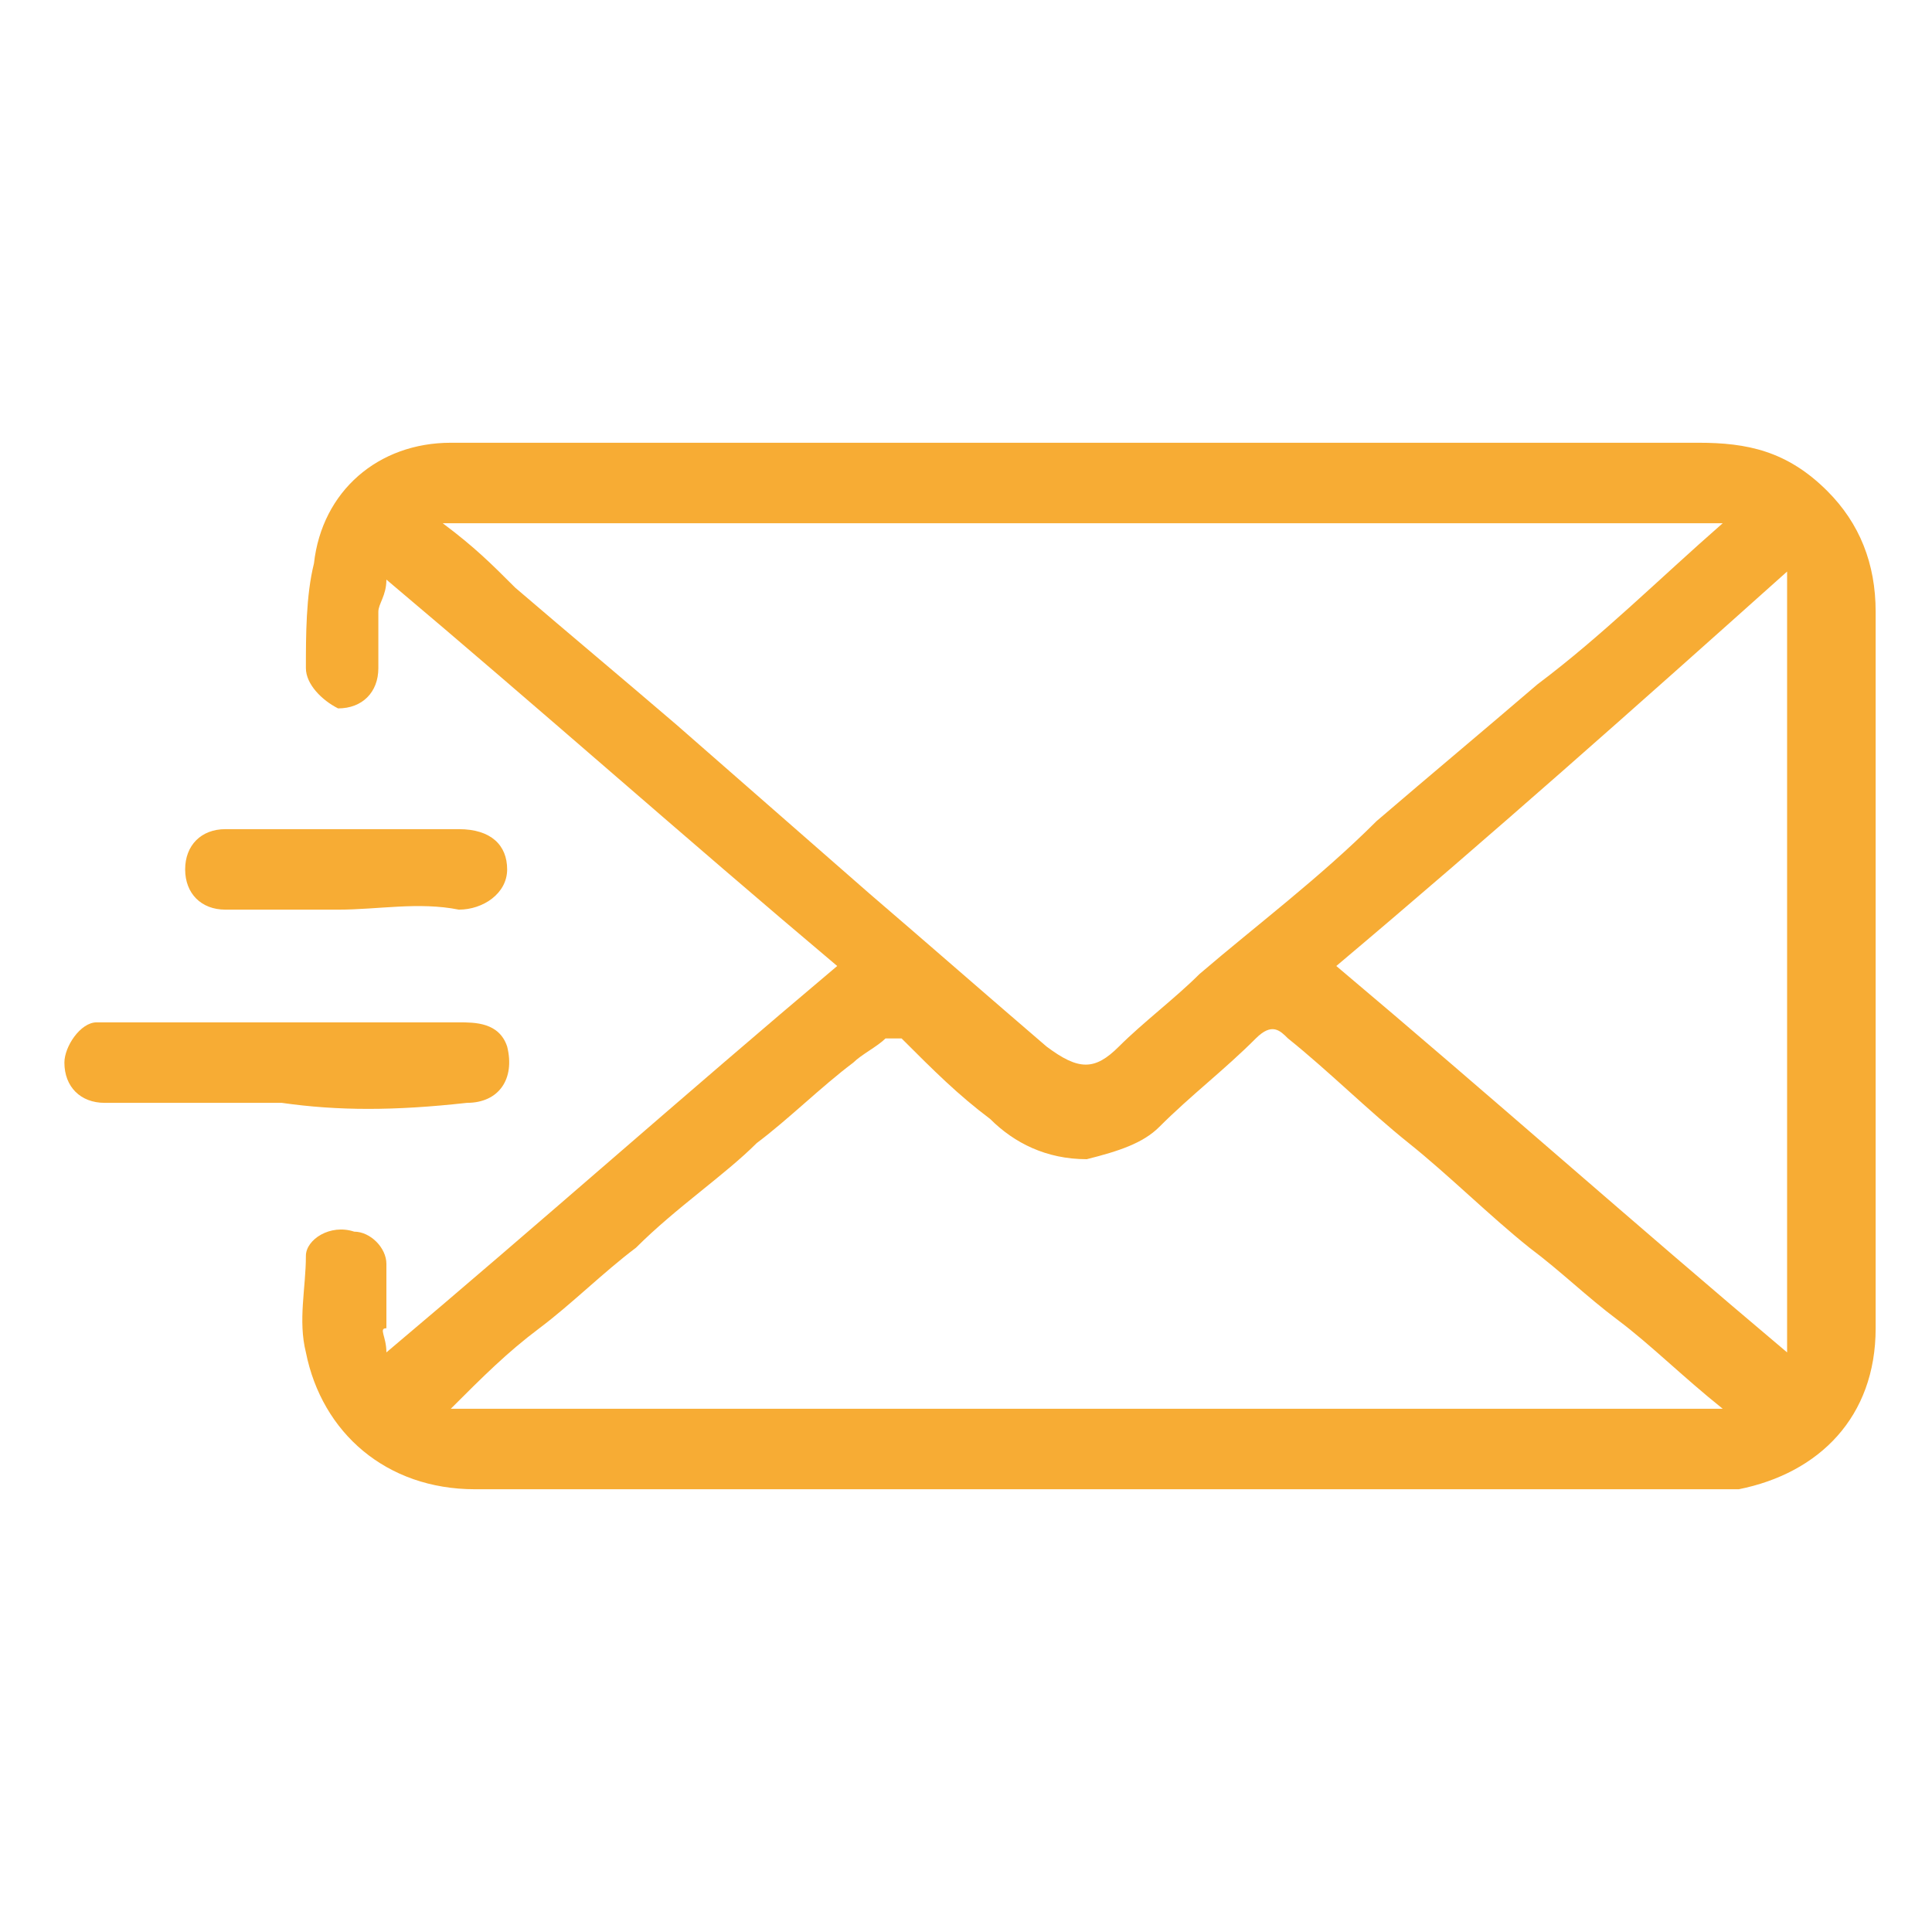 <?xml version="1.0" encoding="utf-8"?>
<!-- Generator: Adobe Illustrator 27.7.0, SVG Export Plug-In . SVG Version: 6.00 Build 0)  -->
<svg version="1.1" id="Warstwa_1" xmlns="http://www.w3.org/2000/svg" xmlns:xlink="http://www.w3.org/1999/xlink" x="0px" y="0px"
	 viewBox="0 0 24 24" style="enable-background:new 0 0 24 24;" xml:space="preserve" fill="#f7ac34">
<g>
	<path d="M4.8,16.8c1.9-1.6,3.7-3.2,5.6-4.8c-1.9-1.6-3.7-3.2-5.6-4.8c0,0.2-0.1,0.3-0.1,0.4c0,0.2,0,0.5,0,0.7
		c0,0.3-0.2,0.5-0.5,0.5C4,8.7,3.8,8.5,3.8,8.3c0-0.4,0-0.9,0.1-1.3C4,6.1,4.7,5.5,5.6,5.5c3.9,0,7.8,0,11.7,0c1.3,0,2.5,0,3.8,0
		c0.6,0,1.1,0.1,1.6,0.6c0.4,0.4,0.6,0.9,0.6,1.5c0,3,0,5.9,0,8.9c0,1.1-0.7,1.8-1.7,2c-0.1,0-0.3,0-0.4,0c-5.1,0-10.2,0-15.3,0
		c-1.1,0-1.9-0.7-2.1-1.7c-0.1-0.4,0-0.8,0-1.2c0-0.2,0.3-0.4,0.6-0.3c0.2,0,0.4,0.2,0.4,0.4c0,0.3,0,0.5,0,0.8
		C4.7,16.5,4.8,16.6,4.8,16.8z M21.4,6.5c-0.1,0-0.2,0-0.3,0c-5.1,0-10.2,0-15.3,0c-0.1,0-0.2,0-0.3,0C5.9,6.8,6.1,7,6.4,7.3
		c0.7,0.6,1.3,1.1,2,1.7c0.8,0.7,1.6,1.4,2.4,2.1c0.7,0.6,1.5,1.3,2.2,1.9c0.4,0.3,0.6,0.3,0.9,0c0.3-0.3,0.7-0.6,1-0.9
		c0.7-0.6,1.5-1.2,2.2-1.9c0.7-0.6,1.3-1.1,2-1.7C19.9,7.9,20.6,7.2,21.4,6.5C21.4,6.6,21.4,6.6,21.4,6.5
		C21.4,6.5,21.4,6.5,21.4,6.5z M21.4,17.5c-0.5-0.4-0.9-0.8-1.3-1.1c-0.4-0.3-0.7-0.6-1.1-0.9c-0.5-0.4-1-0.9-1.5-1.3
		c-0.5-0.4-1-0.9-1.5-1.3c-0.1-0.1-0.2-0.2-0.4,0c-0.4,0.4-0.8,0.7-1.2,1.1c-0.2,0.2-0.5,0.3-0.9,0.4c-0.5,0-0.9-0.2-1.2-0.5
		c-0.4-0.3-0.7-0.6-1.1-1c0,0-0.2,0-0.2,0c-0.1,0.1-0.3,0.2-0.4,0.3c-0.4,0.3-0.8,0.7-1.2,1C9,14.6,8.4,15,7.9,15.5
		c-0.4,0.3-0.8,0.7-1.2,1c-0.4,0.3-0.7,0.6-1.1,1C10.9,17.5,16.1,17.5,21.4,17.5z M16.6,12c1.9,1.6,3.7,3.2,5.6,4.8
		c0-3.2,0-6.4,0-9.7C20.3,8.8,18.5,10.4,16.6,12z"/>
	<path d="M3.5,13.7c-0.7,0-1.5,0-2.2,0c-0.3,0-0.5-0.2-0.5-0.5c0-0.2,0.2-0.5,0.4-0.5c0.1,0,0.2,0,0.3,0c1.4,0,2.8,0,4.2,0
		c0.2,0,0.5,0,0.6,0.3c0.1,0.4-0.1,0.7-0.5,0.7C4.9,13.8,4.2,13.8,3.5,13.7C3.5,13.8,3.5,13.7,3.5,13.7z"/>
	<path d="M4.2,11.3c-0.5,0-1,0-1.4,0c-0.3,0-0.5-0.2-0.5-0.5c0-0.3,0.2-0.5,0.5-0.5c1,0,1.9,0,2.9,0c0.4,0,0.6,0.2,0.6,0.5
		c0,0.3-0.3,0.5-0.6,0.5C5.2,11.2,4.7,11.3,4.2,11.3C4.2,11.3,4.2,11.3,4.2,11.3z"/>
	<path class="st0" d="M21.4,6.6C21.4,6.6,21.4,6.5,21.4,6.6C21.4,6.5,21.4,6.5,21.4,6.6C21.4,6.6,21.4,6.6,21.4,6.6z"/>
</g>
</svg>
